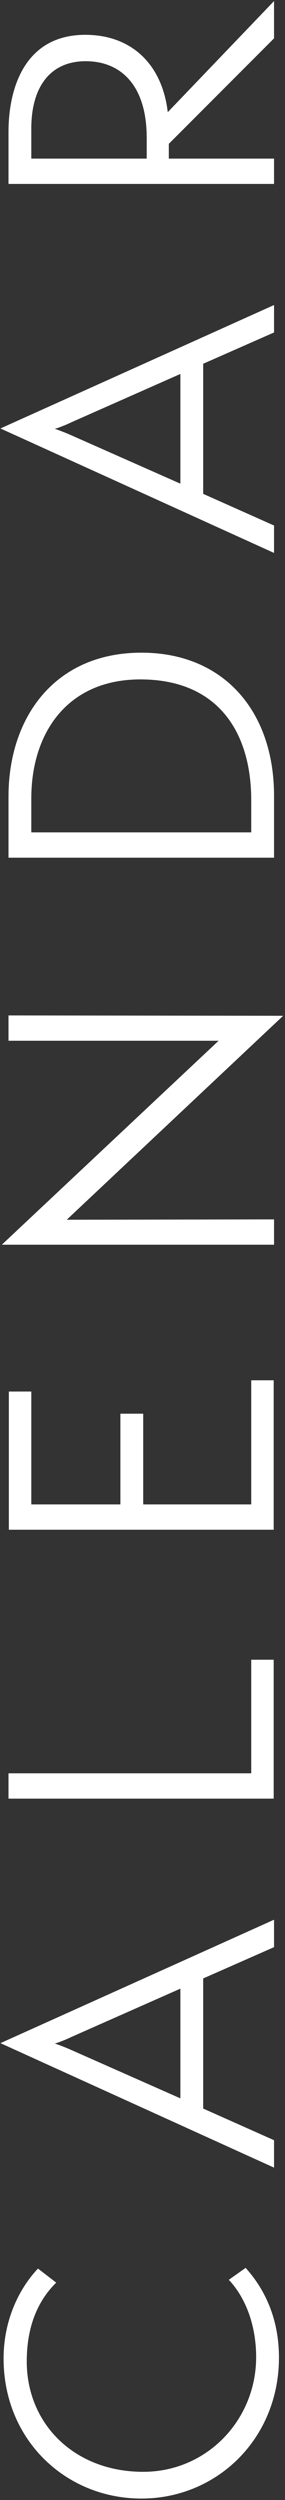 <svg width="52" height="455" viewBox="0 0 52 455" fill="none" xmlns="http://www.w3.org/2000/svg">
<rect x="0" y="0" width="52" height="455" fill="#333333" stroke="none"/>
<path d="M41.744 414.928L44.816 412.752C48.784 417.168 50.896 422.672 50.896 429.072C50.896 443.856 39.568 454.736 25.808 454.736C11.984 454.736 0.656 444.048 0.656 429.264C0.656 422.096 3.6 416.4 6.928 412.88L10.256 415.44C7.312 418.32 4.88 422.8 4.88 429.776C4.88 441.168 13.584 449.872 26.128 449.872C37.776 449.872 46.736 440.4 46.736 429.008C46.736 422.8 44.56 417.872 41.744 414.928ZM50 349.39L50 354.382L37.072 360.078L37.072 383.758L50 389.518L50 394.51L0.08 371.854L50 349.39ZM32.912 361.934L12.944 370.766C12.176 371.15 10.576 371.79 10 371.918C10.576 372.11 12.112 372.686 12.944 373.07L32.912 381.902L32.912 361.934ZM49.936 302.07L49.936 327.35L1.552 327.35L1.552 322.742L45.84 322.742L45.84 302.07L49.936 302.07ZM49.936 251.212L49.936 278.412L1.616 278.412L1.616 253.26L5.712 253.26L5.712 273.804L21.968 273.804L21.968 257.292L26.128 257.292L26.128 273.804L45.84 273.804L45.84 251.212L49.936 251.212ZM51.664 184.873L12.176 221.993L50 221.929L50 226.537L0.336 226.537L39.888 189.417L1.552 189.417L1.552 184.809L51.664 184.873ZM50 144.836L50 156.1L1.552 156.1L1.552 144.964C1.552 130.628 9.936 118.788 25.808 118.788C40.848 118.788 50 129.476 50 144.836ZM45.84 151.492L45.84 145.668C45.84 132.932 39.504 123.652 25.616 123.652C12.304 123.652 5.712 133.38 5.712 145.284L5.712 151.492L45.84 151.492ZM50 55.516L50 60.508L37.072 66.204L37.072 89.883L50 95.644L50 100.635L0.08 77.98L50 55.516ZM32.912 68.059L12.944 76.891C12.176 77.275 10.576 77.915 10 78.043C10.576 78.236 12.112 78.811 12.944 79.195L32.912 88.028L32.912 68.059ZM50 0.195L50 6.979L30.8 26.179L30.8 28.867L50 28.867L50 33.475L1.552 33.475L1.552 24.003C1.552 16.195 4.432 6.339 15.568 6.339C23.952 6.339 29.584 11.651 30.608 20.419L50 0.195ZM26.768 28.867L26.768 25.091C26.768 15.427 21.968 11.139 15.632 11.139C8.976 11.139 5.712 16.067 5.712 23.363L5.712 28.867L26.768 28.867Z" fill="white"/>
</svg>
